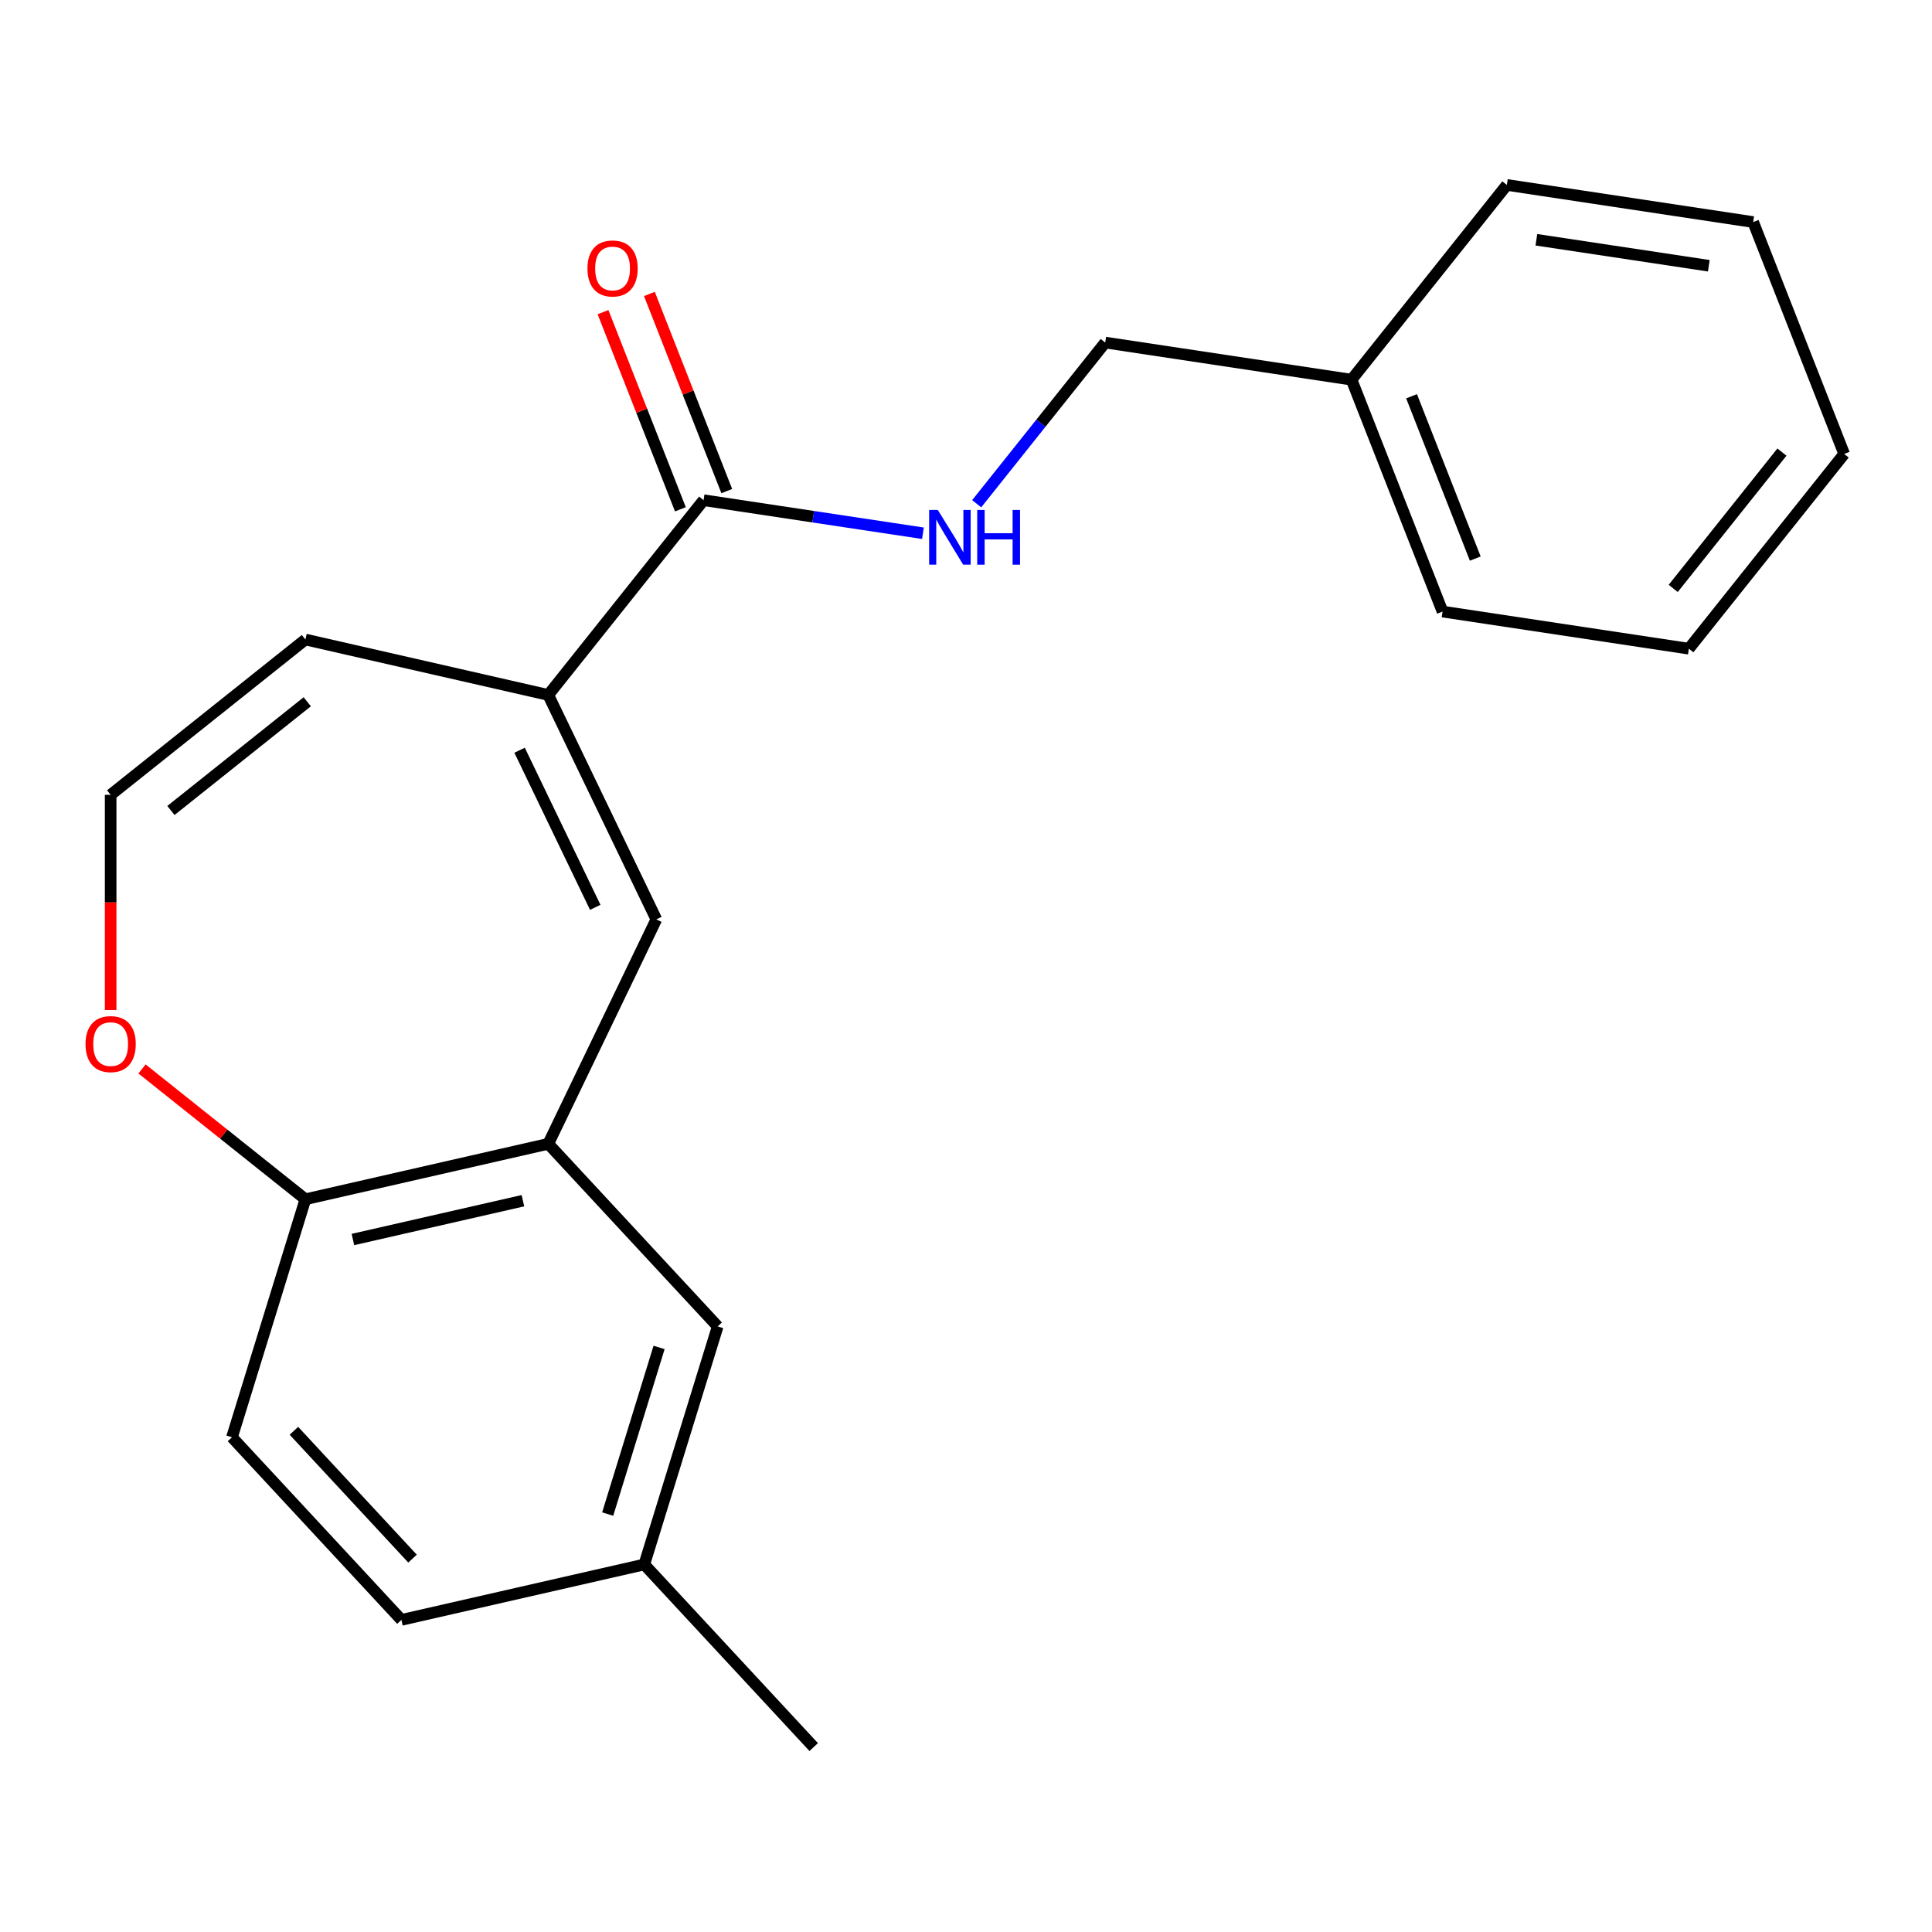 <?xml version='1.0' encoding='iso-8859-1'?>
<svg version='1.1' baseProfile='full'
              xmlns='http://www.w3.org/2000/svg'
                      xmlns:rdkit='http://www.rdkit.org/xml'
                      xmlns:xlink='http://www.w3.org/1999/xlink'
                  xml:space='preserve'
width='1000px' height='1000px' viewBox='0 0 1000 1000'>
<!-- END OF HEADER -->
<rect style='opacity:1.0;fill:#FFFFFF;stroke:none' width='1000' height='1000' x='0' y='0'> </rect>
<path class='bond-0' d='M 283.781,359.704 L 339.724,475.872' style='fill:none;fill-rule:evenodd;stroke:#000000;stroke-width:6px;stroke-linecap:butt;stroke-linejoin:miter;stroke-opacity:1' />
<path class='bond-0' d='M 268.939,388.318 L 308.099,469.635' style='fill:none;fill-rule:evenodd;stroke:#000000;stroke-width:6px;stroke-linecap:butt;stroke-linejoin:miter;stroke-opacity:1' />
<path class='bond-1' d='M 283.781,359.704 L 364.171,258.898' style='fill:none;fill-rule:evenodd;stroke:#000000;stroke-width:6px;stroke-linecap:butt;stroke-linejoin:miter;stroke-opacity:1' />
<path class='bond-7' d='M 283.781,359.704 L 158.077,331.013' style='fill:none;fill-rule:evenodd;stroke:#000000;stroke-width:6px;stroke-linecap:butt;stroke-linejoin:miter;stroke-opacity:1' />
<path class='bond-2' d='M 339.724,475.872 L 283.781,592.039' style='fill:none;fill-rule:evenodd;stroke:#000000;stroke-width:6px;stroke-linecap:butt;stroke-linejoin:miter;stroke-opacity:1' />
<path class='bond-3' d='M 364.171,258.898 L 420.937,267.454' style='fill:none;fill-rule:evenodd;stroke:#000000;stroke-width:6px;stroke-linecap:butt;stroke-linejoin:miter;stroke-opacity:1' />
<path class='bond-3' d='M 420.937,267.454 L 477.704,276.01' style='fill:none;fill-rule:evenodd;stroke:#0000FF;stroke-width:6px;stroke-linecap:butt;stroke-linejoin:miter;stroke-opacity:1' />
<path class='bond-9' d='M 376.173,254.187 L 356.149,203.167' style='fill:none;fill-rule:evenodd;stroke:#000000;stroke-width:6px;stroke-linecap:butt;stroke-linejoin:miter;stroke-opacity:1' />
<path class='bond-9' d='M 356.149,203.167 L 336.126,152.148' style='fill:none;fill-rule:evenodd;stroke:#FF0000;stroke-width:6px;stroke-linecap:butt;stroke-linejoin:miter;stroke-opacity:1' />
<path class='bond-9' d='M 352.169,263.609 L 332.145,212.589' style='fill:none;fill-rule:evenodd;stroke:#000000;stroke-width:6px;stroke-linecap:butt;stroke-linejoin:miter;stroke-opacity:1' />
<path class='bond-9' d='M 332.145,212.589 L 312.121,161.569' style='fill:none;fill-rule:evenodd;stroke:#FF0000;stroke-width:6px;stroke-linecap:butt;stroke-linejoin:miter;stroke-opacity:1' />
<path class='bond-4' d='M 283.781,592.039 L 158.077,620.73' style='fill:none;fill-rule:evenodd;stroke:#000000;stroke-width:6px;stroke-linecap:butt;stroke-linejoin:miter;stroke-opacity:1' />
<path class='bond-4' d='M 270.663,621.484 L 182.671,641.567' style='fill:none;fill-rule:evenodd;stroke:#000000;stroke-width:6px;stroke-linecap:butt;stroke-linejoin:miter;stroke-opacity:1' />
<path class='bond-8' d='M 283.781,592.039 L 371.479,686.556' style='fill:none;fill-rule:evenodd;stroke:#000000;stroke-width:6px;stroke-linecap:butt;stroke-linejoin:miter;stroke-opacity:1' />
<path class='bond-11' d='M 505.53,260.731 L 538.794,219.02' style='fill:none;fill-rule:evenodd;stroke:#0000FF;stroke-width:6px;stroke-linecap:butt;stroke-linejoin:miter;stroke-opacity:1' />
<path class='bond-11' d='M 538.794,219.02 L 572.057,177.309' style='fill:none;fill-rule:evenodd;stroke:#000000;stroke-width:6px;stroke-linecap:butt;stroke-linejoin:miter;stroke-opacity:1' />
<path class='bond-10' d='M 158.077,620.73 L 120.072,743.938' style='fill:none;fill-rule:evenodd;stroke:#000000;stroke-width:6px;stroke-linecap:butt;stroke-linejoin:miter;stroke-opacity:1' />
<path class='bond-21' d='M 158.077,620.73 L 115.786,587.004' style='fill:none;fill-rule:evenodd;stroke:#000000;stroke-width:6px;stroke-linecap:butt;stroke-linejoin:miter;stroke-opacity:1' />
<path class='bond-21' d='M 115.786,587.004 L 73.494,553.278' style='fill:none;fill-rule:evenodd;stroke:#FF0000;stroke-width:6px;stroke-linecap:butt;stroke-linejoin:miter;stroke-opacity:1' />
<path class='bond-5' d='M 57.271,411.404 L 158.077,331.013' style='fill:none;fill-rule:evenodd;stroke:#000000;stroke-width:6px;stroke-linecap:butt;stroke-linejoin:miter;stroke-opacity:1' />
<path class='bond-5' d='M 88.47,419.506 L 159.034,363.233' style='fill:none;fill-rule:evenodd;stroke:#000000;stroke-width:6px;stroke-linecap:butt;stroke-linejoin:miter;stroke-opacity:1' />
<path class='bond-6' d='M 57.271,411.404 L 57.271,467.1' style='fill:none;fill-rule:evenodd;stroke:#000000;stroke-width:6px;stroke-linecap:butt;stroke-linejoin:miter;stroke-opacity:1' />
<path class='bond-6' d='M 57.271,467.1 L 57.271,522.796' style='fill:none;fill-rule:evenodd;stroke:#FF0000;stroke-width:6px;stroke-linecap:butt;stroke-linejoin:miter;stroke-opacity:1' />
<path class='bond-12' d='M 371.479,686.556 L 333.475,809.764' style='fill:none;fill-rule:evenodd;stroke:#000000;stroke-width:6px;stroke-linecap:butt;stroke-linejoin:miter;stroke-opacity:1' />
<path class='bond-12' d='M 341.137,697.436 L 314.534,783.682' style='fill:none;fill-rule:evenodd;stroke:#000000;stroke-width:6px;stroke-linecap:butt;stroke-linejoin:miter;stroke-opacity:1' />
<path class='bond-22' d='M 120.072,743.938 L 207.771,838.455' style='fill:none;fill-rule:evenodd;stroke:#000000;stroke-width:6px;stroke-linecap:butt;stroke-linejoin:miter;stroke-opacity:1' />
<path class='bond-22' d='M 152.131,740.576 L 213.52,806.738' style='fill:none;fill-rule:evenodd;stroke:#000000;stroke-width:6px;stroke-linecap:butt;stroke-linejoin:miter;stroke-opacity:1' />
<path class='bond-14' d='M 572.057,177.309 L 699.553,196.525' style='fill:none;fill-rule:evenodd;stroke:#000000;stroke-width:6px;stroke-linecap:butt;stroke-linejoin:miter;stroke-opacity:1' />
<path class='bond-13' d='M 333.475,809.764 L 207.771,838.455' style='fill:none;fill-rule:evenodd;stroke:#000000;stroke-width:6px;stroke-linecap:butt;stroke-linejoin:miter;stroke-opacity:1' />
<path class='bond-15' d='M 333.475,809.764 L 421.174,904.281' style='fill:none;fill-rule:evenodd;stroke:#000000;stroke-width:6px;stroke-linecap:butt;stroke-linejoin:miter;stroke-opacity:1' />
<path class='bond-16' d='M 699.553,196.525 L 746.659,316.549' style='fill:none;fill-rule:evenodd;stroke:#000000;stroke-width:6px;stroke-linecap:butt;stroke-linejoin:miter;stroke-opacity:1' />
<path class='bond-16' d='M 730.624,205.108 L 763.598,289.124' style='fill:none;fill-rule:evenodd;stroke:#000000;stroke-width:6px;stroke-linecap:butt;stroke-linejoin:miter;stroke-opacity:1' />
<path class='bond-17' d='M 699.553,196.525 L 779.944,95.719' style='fill:none;fill-rule:evenodd;stroke:#000000;stroke-width:6px;stroke-linecap:butt;stroke-linejoin:miter;stroke-opacity:1' />
<path class='bond-19' d='M 746.659,316.549 L 874.155,335.766' style='fill:none;fill-rule:evenodd;stroke:#000000;stroke-width:6px;stroke-linecap:butt;stroke-linejoin:miter;stroke-opacity:1' />
<path class='bond-18' d='M 779.944,95.719 L 907.44,114.936' style='fill:none;fill-rule:evenodd;stroke:#000000;stroke-width:6px;stroke-linecap:butt;stroke-linejoin:miter;stroke-opacity:1' />
<path class='bond-18' d='M 795.225,124.101 L 884.472,137.553' style='fill:none;fill-rule:evenodd;stroke:#000000;stroke-width:6px;stroke-linecap:butt;stroke-linejoin:miter;stroke-opacity:1' />
<path class='bond-20' d='M 907.44,114.936 L 954.545,234.959' style='fill:none;fill-rule:evenodd;stroke:#000000;stroke-width:6px;stroke-linecap:butt;stroke-linejoin:miter;stroke-opacity:1' />
<path class='bond-23' d='M 874.155,335.766 L 954.545,234.959' style='fill:none;fill-rule:evenodd;stroke:#000000;stroke-width:6px;stroke-linecap:butt;stroke-linejoin:miter;stroke-opacity:1' />
<path class='bond-23' d='M 866.052,304.567 L 922.326,234.002' style='fill:none;fill-rule:evenodd;stroke:#000000;stroke-width:6px;stroke-linecap:butt;stroke-linejoin:miter;stroke-opacity:1' />
<path  class='atom-4' d='M 485.407 263.955
L 494.687 278.955
Q 495.607 280.435, 497.087 283.115
Q 498.567 285.795, 498.647 285.955
L 498.647 263.955
L 502.407 263.955
L 502.407 292.275
L 498.527 292.275
L 488.567 275.875
Q 487.407 273.955, 486.167 271.755
Q 484.967 269.555, 484.607 268.875
L 484.607 292.275
L 480.927 292.275
L 480.927 263.955
L 485.407 263.955
' fill='#0000FF'/>
<path  class='atom-4' d='M 505.807 263.955
L 509.647 263.955
L 509.647 275.995
L 524.127 275.995
L 524.127 263.955
L 527.967 263.955
L 527.967 292.275
L 524.127 292.275
L 524.127 279.195
L 509.647 279.195
L 509.647 292.275
L 505.807 292.275
L 505.807 263.955
' fill='#0000FF'/>
<path  class='atom-7' d='M 44.271 540.42
Q 44.271 533.62, 47.631 529.82
Q 50.991 526.02, 57.271 526.02
Q 63.551 526.02, 66.911 529.82
Q 70.271 533.62, 70.271 540.42
Q 70.271 547.3, 66.871 551.22
Q 63.471 555.1, 57.271 555.1
Q 51.031 555.1, 47.631 551.22
Q 44.271 547.34, 44.271 540.42
M 57.271 551.9
Q 61.591 551.9, 63.911 549.02
Q 66.271 546.1, 66.271 540.42
Q 66.271 534.86, 63.911 532.06
Q 61.591 529.22, 57.271 529.22
Q 52.951 529.22, 50.591 532.02
Q 48.271 534.82, 48.271 540.42
Q 48.271 546.14, 50.591 549.02
Q 52.951 551.9, 57.271 551.9
' fill='#FF0000'/>
<path  class='atom-10' d='M 304.065 138.955
Q 304.065 132.155, 307.425 128.355
Q 310.785 124.555, 317.065 124.555
Q 323.345 124.555, 326.705 128.355
Q 330.065 132.155, 330.065 138.955
Q 330.065 145.835, 326.665 149.755
Q 323.265 153.635, 317.065 153.635
Q 310.825 153.635, 307.425 149.755
Q 304.065 145.875, 304.065 138.955
M 317.065 150.435
Q 321.385 150.435, 323.705 147.555
Q 326.065 144.635, 326.065 138.955
Q 326.065 133.395, 323.705 130.595
Q 321.385 127.755, 317.065 127.755
Q 312.745 127.755, 310.385 130.555
Q 308.065 133.355, 308.065 138.955
Q 308.065 144.675, 310.385 147.555
Q 312.745 150.435, 317.065 150.435
' fill='#FF0000'/>
</svg>
